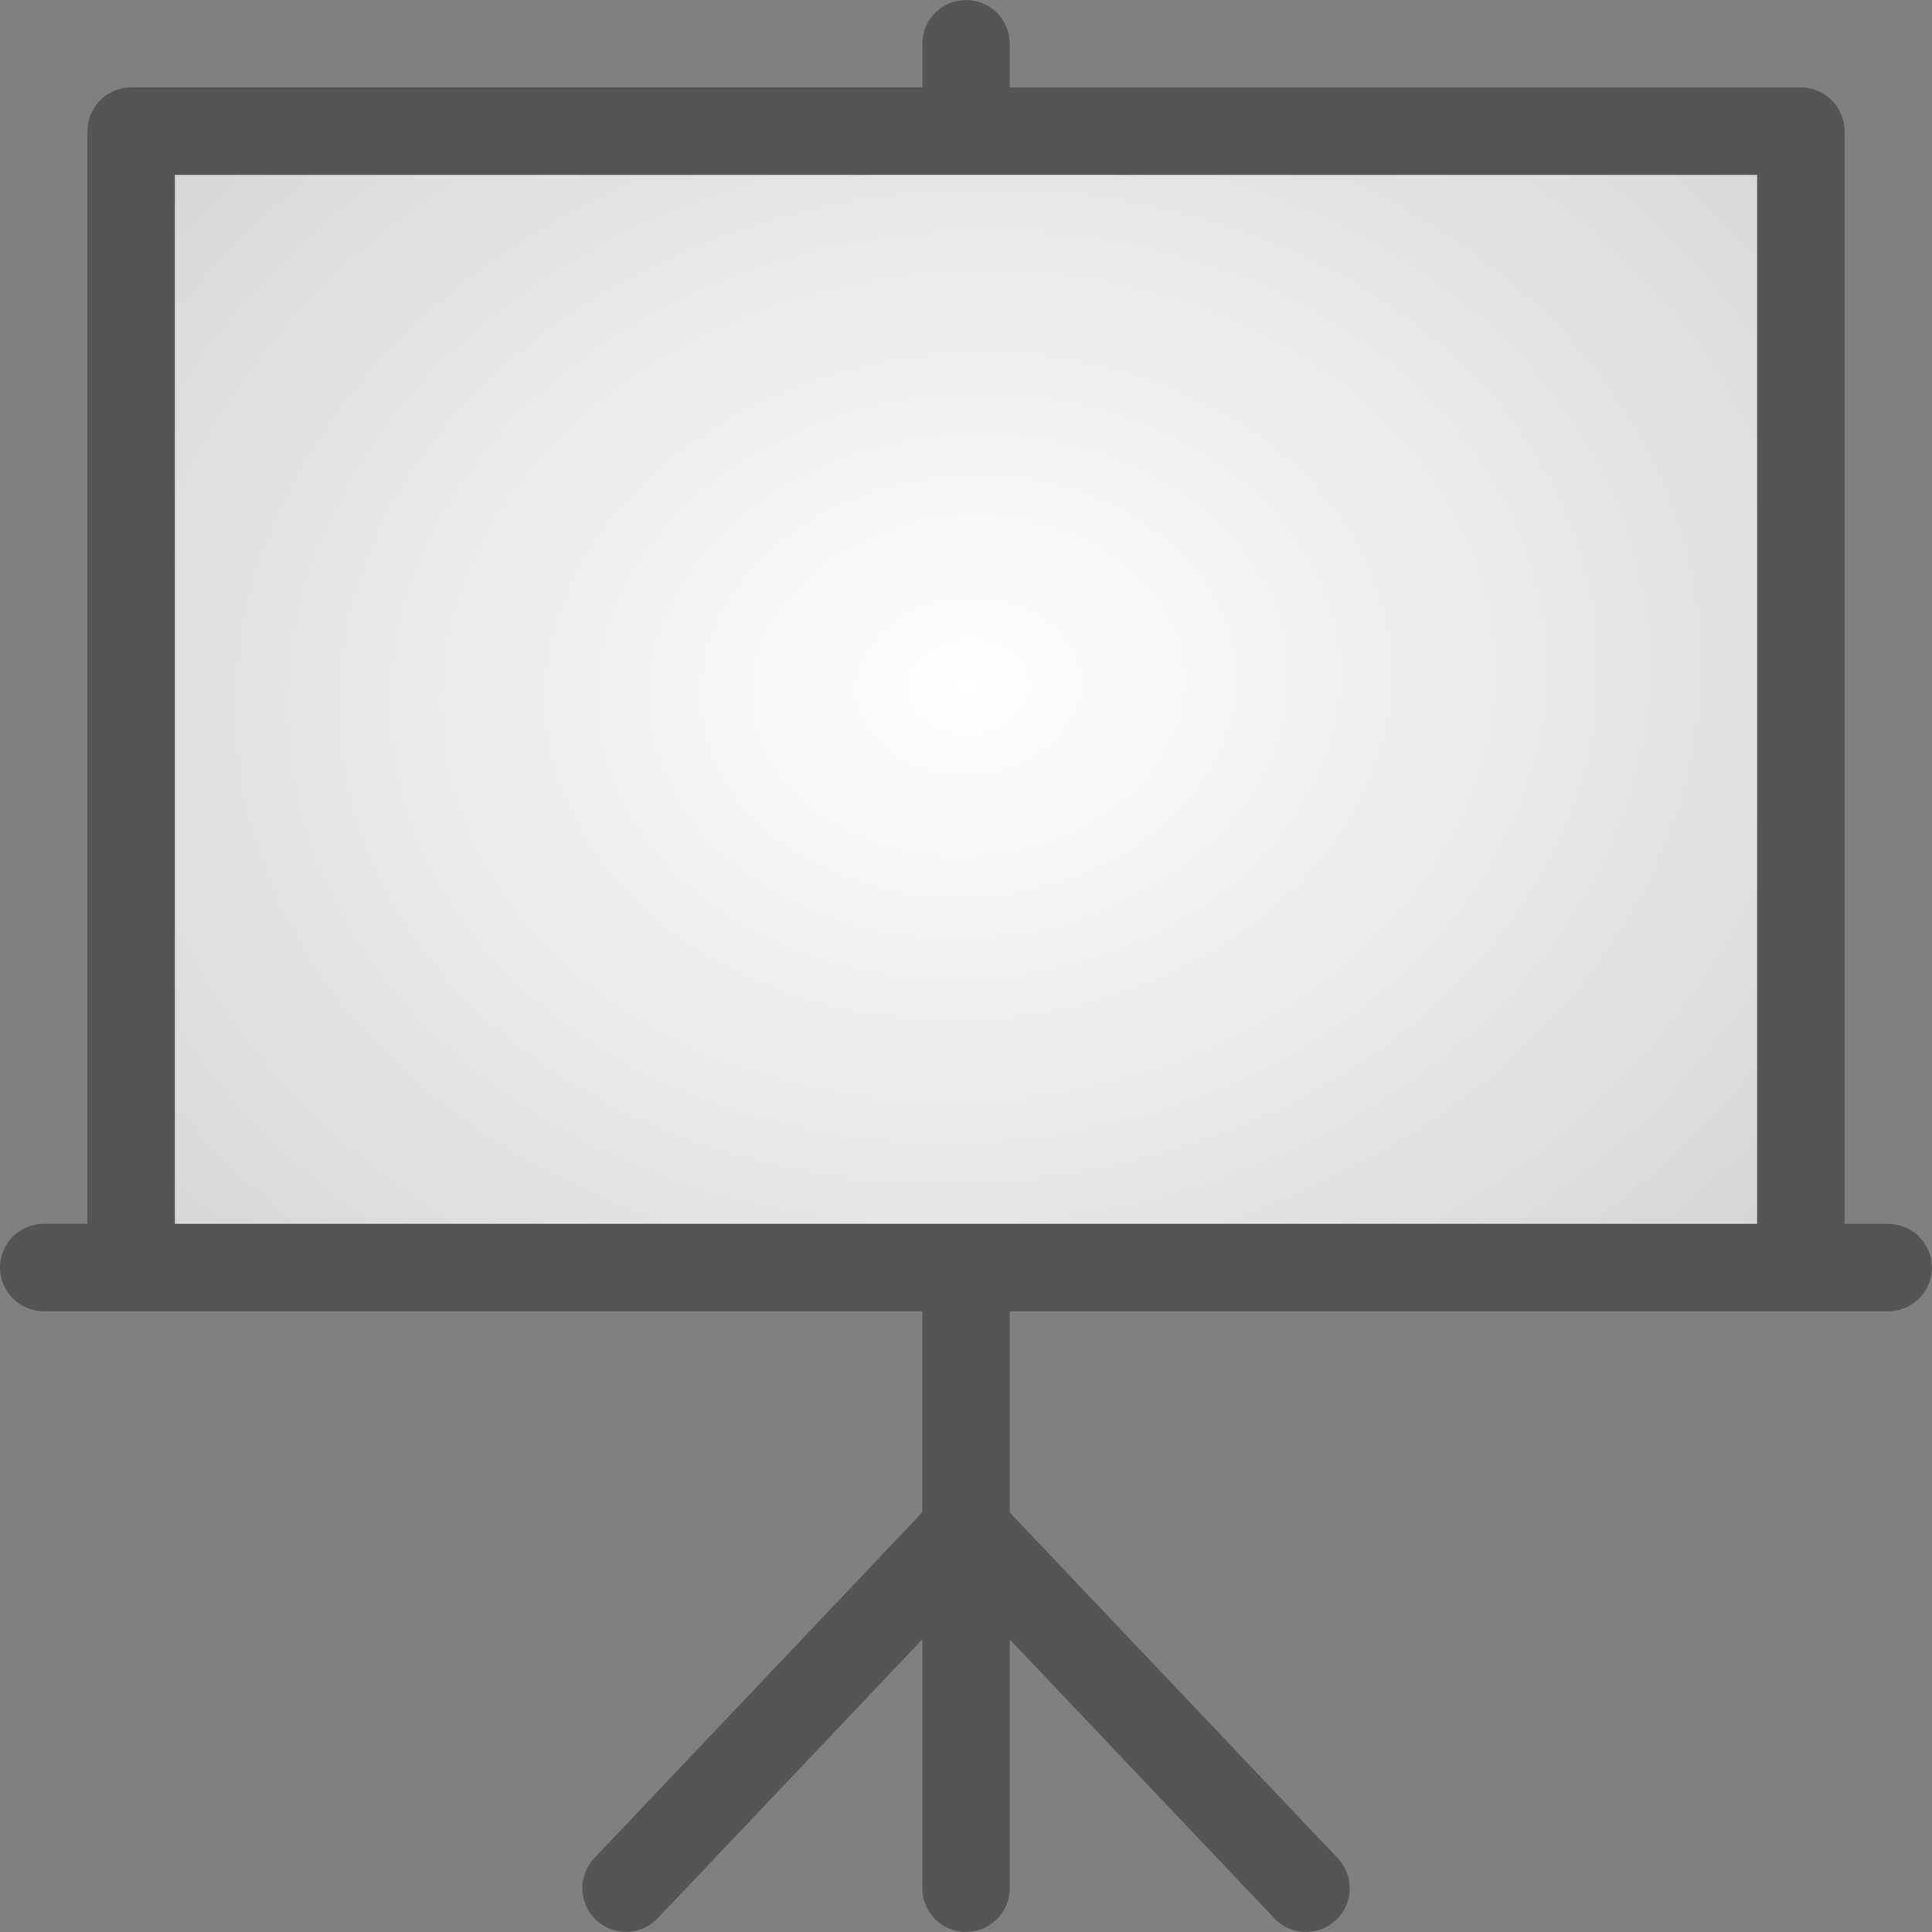 <?xml version="1.0" encoding="UTF-8"?>
<svg xmlns="http://www.w3.org/2000/svg" xmlns:v="https://vecta.io/nano" width="64" height="64" viewBox="0 0 33.867 33.867">
  <rect x="0" y="0" width="33.867" height="33.867" fill="#808080" stroke="none"/>
  <defs>
    <radialGradient id="A" cx="-63.277" cy="117.738" fx="-63.277" fy="117.738" r="49.968" gradientTransform="matrix(1.59,-0.124,0.098,1.254,25.805,-37.364)" gradientUnits="userSpaceOnUse">
      <stop offset="0" stop-color="#fff"></stop>
      <stop offset="1" stop-color="#ccc"></stop>
    </radialGradient>
  </defs>
  <path d="M-112.49 85.514h99.937v66.713h-99.937z" fill="url(#A)" paint-order="normal" transform="matrix(.29 0 0 .29 35.322 -22.227)"></path>
  <path d="M33.1 21.454h-.766V2.299c0-.423-.343-.766-.766-.766H17.7V.766c0-.423-.343-.766-.766-.766s-.766.343-.766.766v.766H2.299c-.423 0-.766.343-.766.766v19.155H.766c-.423 0-.766.343-.766.766s.343.766.766.766h15.401v3.526l-5.749 6.061c-.291.307-.278.792.029 1.083s.792.278 1.083-.029l4.638-4.889V33.1c0 .423.343.766.766.766s.766-.343.766-.766v-4.362l4.638 4.889c.151.159.353.239.556.239.189 0 .379-.07.527-.21.307-.291.32-.776.029-1.083L17.7 26.512v-3.526H33.1c.423 0 .766-.343.766-.766s-.343-.766-.766-.766zM3.065 3.065h27.737v18.389H3.065z" fill="#555"></path>
</svg>
